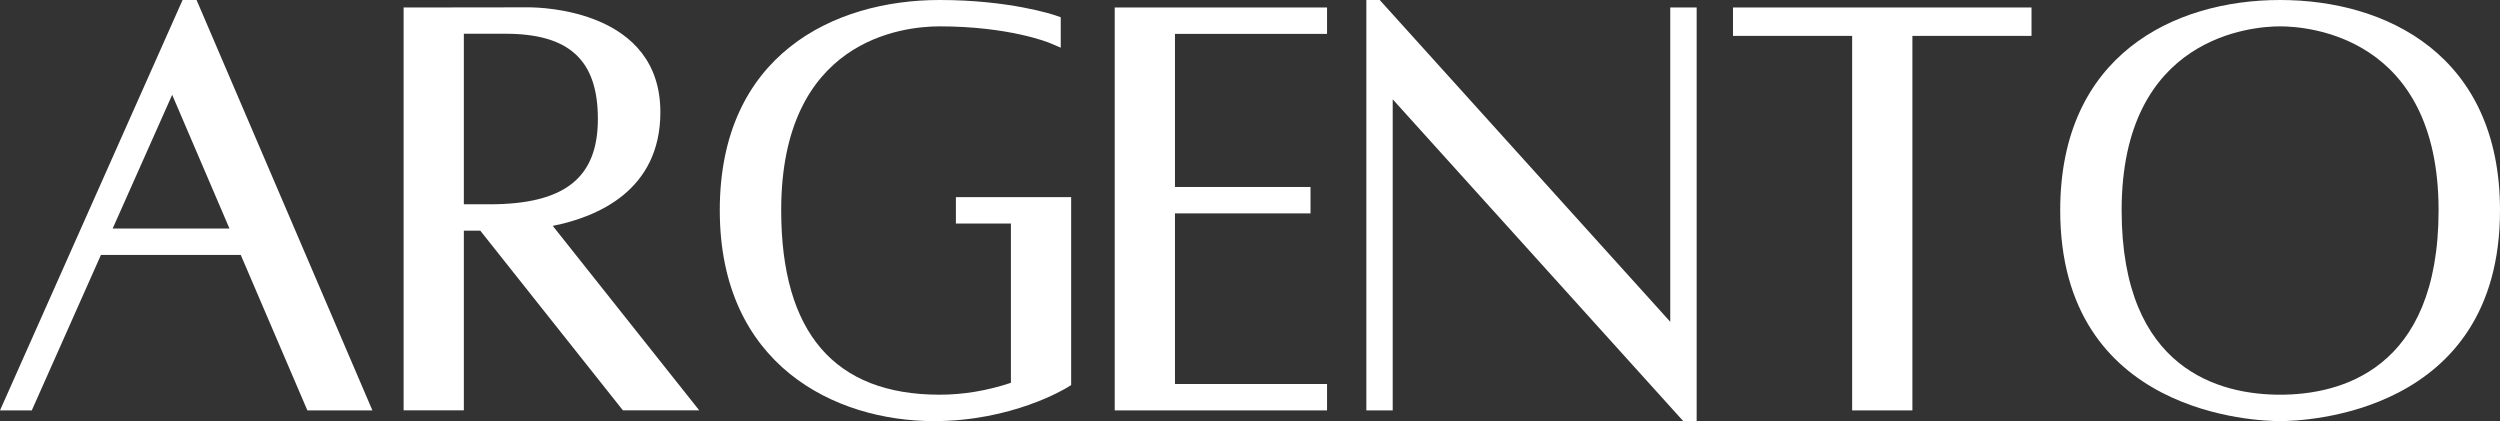 <svg xmlns="http://www.w3.org/2000/svg" id="Capa_2" data-name="Capa 2" viewBox="0 0 511.27 86.12"><rect x="0" y="0" width="511.27" height="86.12" fill="#333333" stroke="none"/><defs><style>      .cls-1 {        fill: #fff;      }    </style></defs><g id="Capa_1-2" data-name="Capa 1"><path class="cls-1" d="M37.34,0L0,83.93h6.5l14.14-31.79h28.6l13.62,31.79h13.3L40.2,0h-2.86ZM46.93,46.74h-23.89l12.17-27.35,11.72,27.35Z"></path><path class="cls-1" d="M135.05,22.94c0-20.84-24.19-21.44-26.95-21.44-6.09,0-23.91.03-23.91.03h-1.65v82.39h12.32v-36.75h3.36l29.17,36.75h15.61l-29.96-37.73c8.98-1.78,22.01-7.14,22.01-23.25ZM94.86,6.9h8.47c13.1,0,18.94,5.38,18.94,17.44s-6.83,17.44-22.16,17.44h-5.25V6.9Z"></path><path class="cls-1" d="M195.49,45.71h11.25v32.58c-4.84,1.61-9.73,2.43-14.57,2.43-21.51,0-32.41-12.69-32.41-37.72,0-34.9,24.81-37.61,32.41-37.61,14.23,0,22.37,3.34,22.45,3.38l2.31.98V3.53l-1.12-.39c-.37-.13-9.35-3.14-23.64-3.14-21.74,0-44.97,11.3-44.97,43s23.6,43.12,43.81,43.12c15.97,0,26.81-6.61,27.27-6.89l.78-.49v-38.42h-23.57v5.39Z"></path><polygon class="cls-1" points="227.97 83.93 271.39 83.93 271.39 78.53 240.29 78.53 240.29 43.64 268.01 43.64 268.01 38.24 240.29 38.24 240.29 6.93 271.39 6.93 271.39 1.53 227.97 1.53 227.97 83.93"></polygon><polygon class="cls-1" points="341.58 65.81 282.66 .55 282.17 0 279.43 0 279.43 83.93 284.82 83.93 284.82 20.31 343.74 85.57 344.24 86.12 346.98 86.12 346.98 1.53 341.58 1.53 341.58 65.81"></polygon><path class="cls-1" d="M466.3,86.12c4.6,0,44.97-1.21,44.97-43.12,0-31.71-23.23-43-44.97-43s-44.97,11.3-44.97,43c0,41.91,40.36,43.12,44.97,43.12ZM433.89,43c0-35.8,27-37.61,32.41-37.61s32.41,1.81,32.41,37.61c0,32.82-20.31,37.72-32.41,37.72s-32.41-4.9-32.41-37.72Z"></path><polygon class="cls-1" points="354.41 7.34 378.78 7.34 378.78 83.93 391.1 83.93 391.1 7.34 415.46 7.34 415.46 1.53 354.41 1.53 354.41 7.34"></polygon></g></svg>
